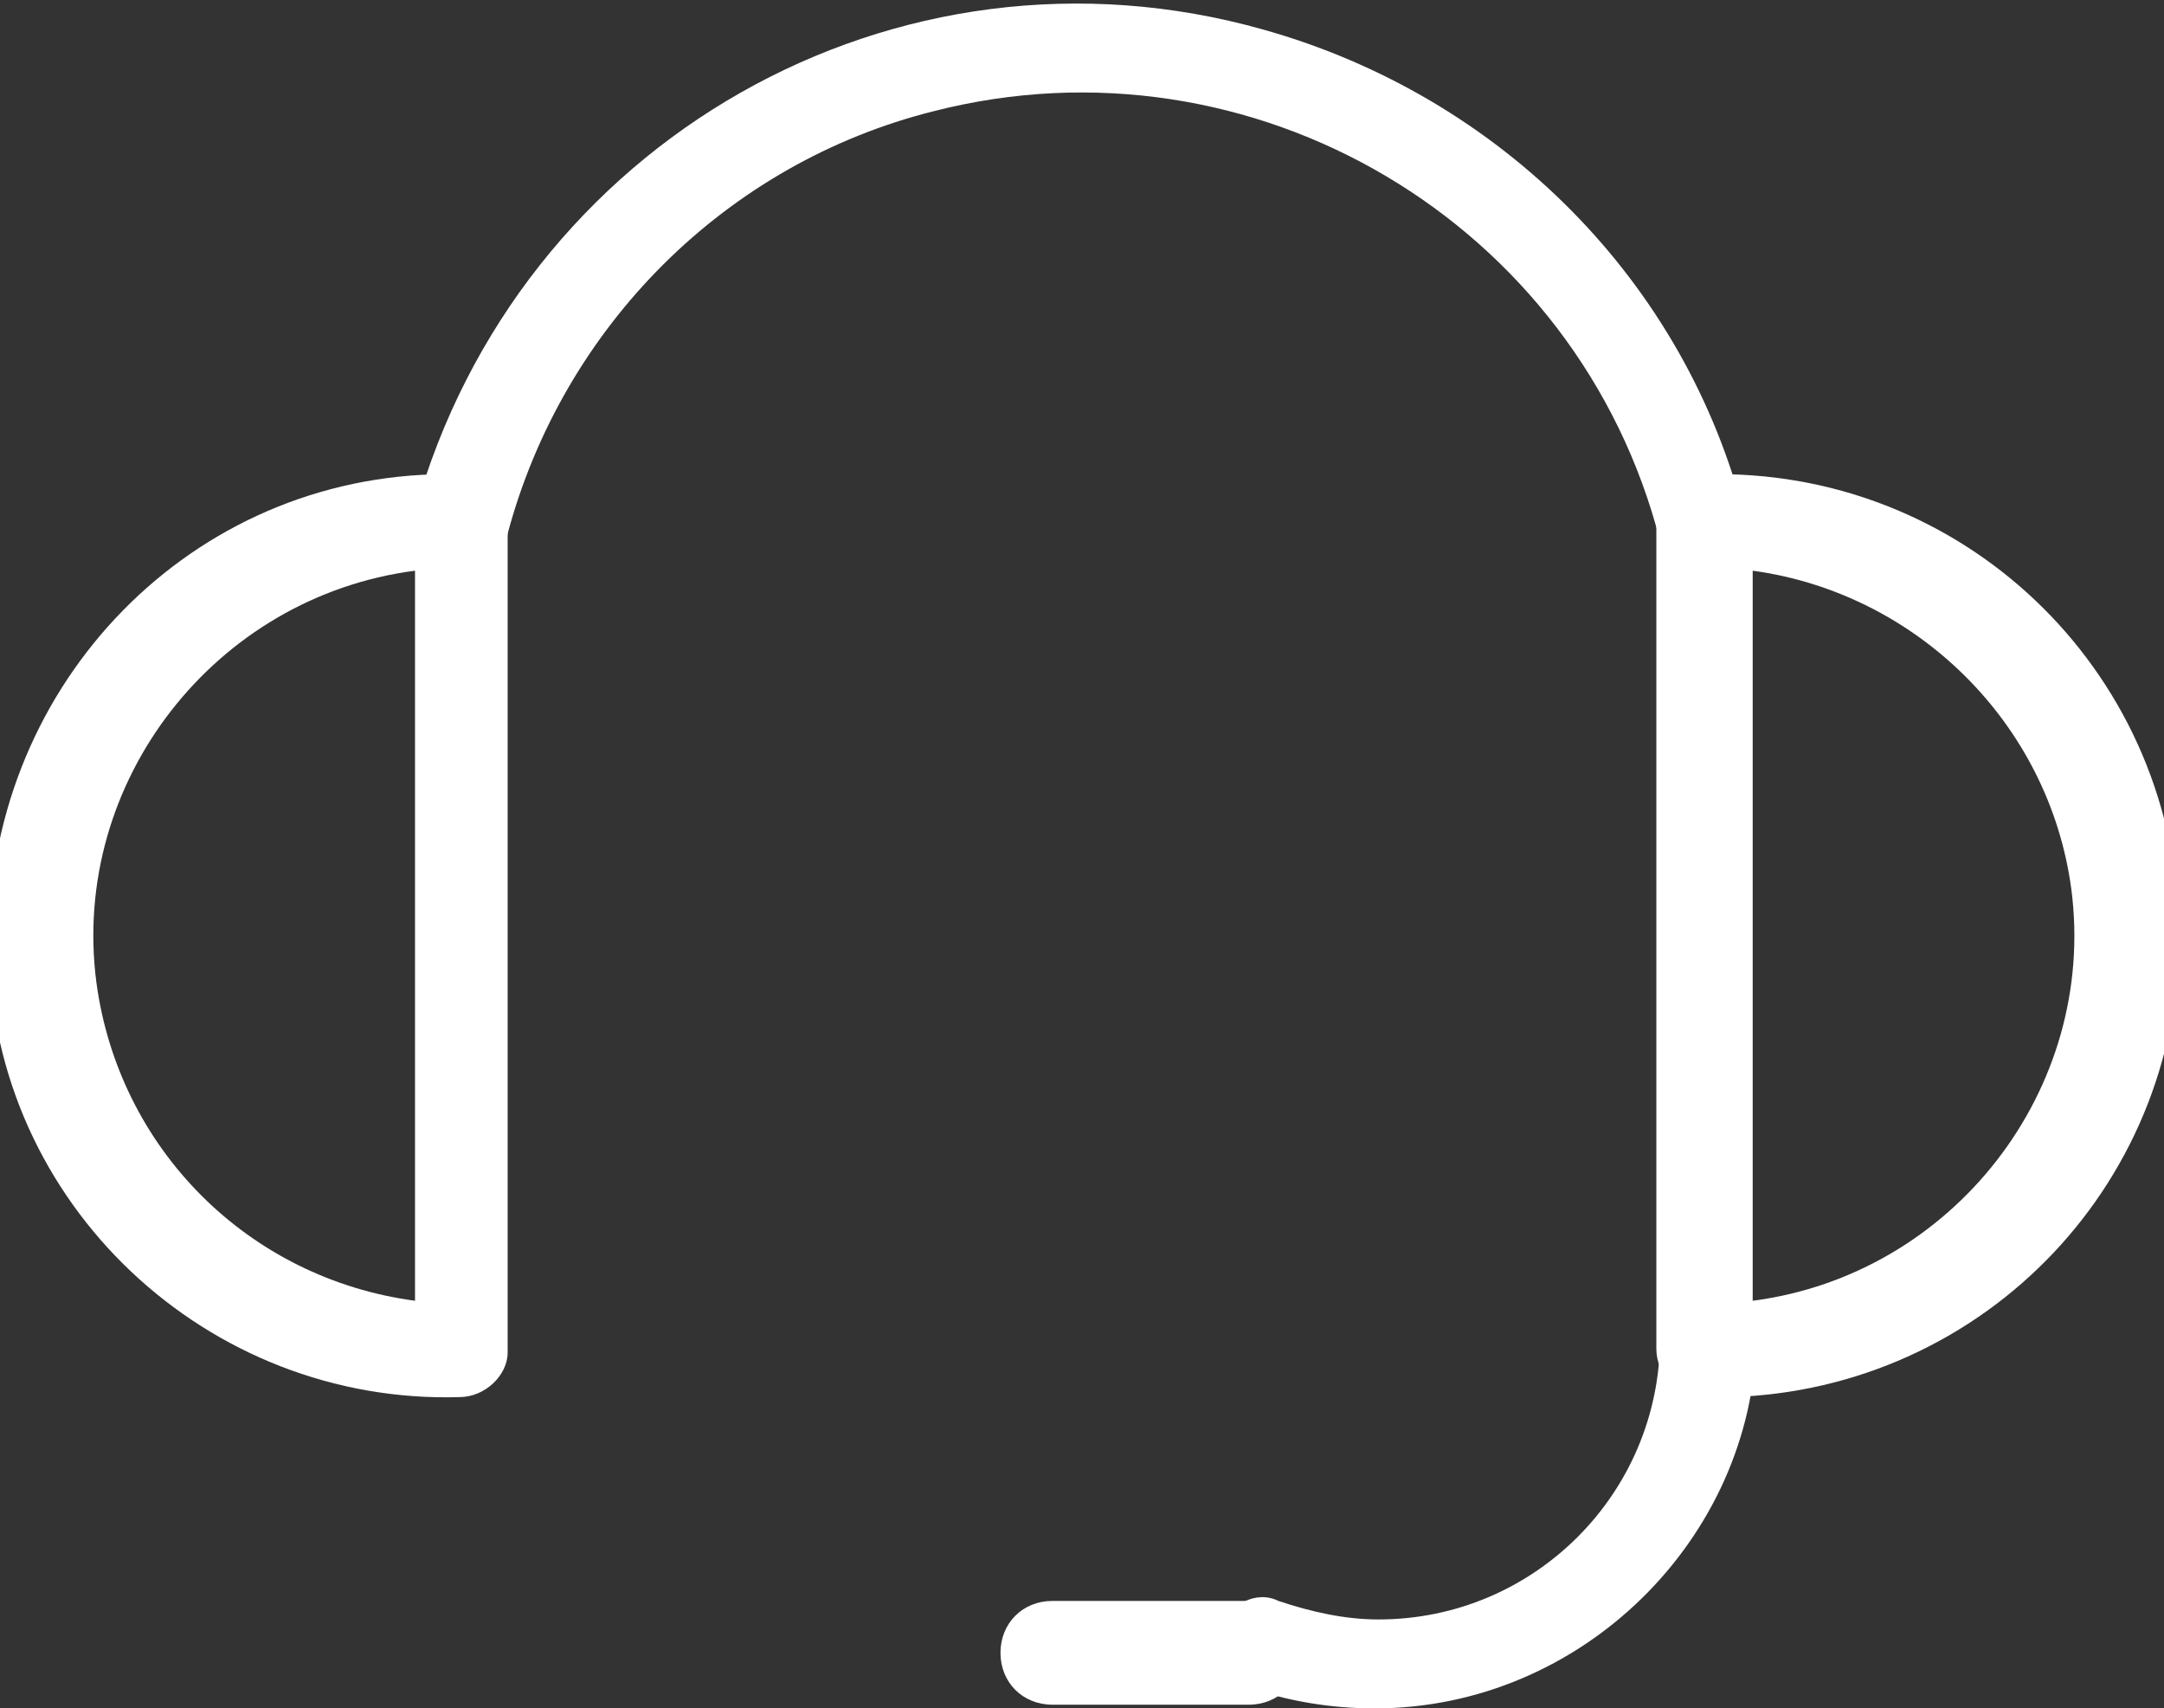 <?xml version="1.0" encoding="utf-8"?>
<!-- Generator: Adobe Illustrator 23.0.2, SVG Export Plug-In . SVG Version: 6.00 Build 0)  -->
<svg version="1.1" id="레이어_1" xmlns="http://www.w3.org/2000/svg" xmlns:xlink="http://www.w3.org/1999/xlink" x="0px"
	 y="0px" viewBox="0 0 58.4 46.1" style="enable-background:new 0 0 58.4 46.1;" xml:space="preserve">
<rect x="0" y="0" width="58.4" height="46.1" fill="#333333" stroke="none"/>
<style type="text/css">
	.st0{fill:#FFFFFF;}
</style>
<title>상담</title>
<g>
	<g id="격리_모드">
		<path class="st0" d="M28.4,46c-0.8,0-1.4-0.6-1.4-1.4l0,0c0-0.8,0.6-1.4,1.4-1.4h5.3c0.8,0,1.4,0.6,1.4,1.4l0,0
			c0,0.8-0.6,1.4-1.4,1.4H28.4z"/>
		<path class="st0" d="M46,37.7c-0.7,0-1.3-0.6-1.3-1.3V14.1c0-0.7,0.6-1.3,1.3-1.3c6.9-0.2,12.6,5.2,12.8,12.1s-5.2,12.6-12.1,12.8
			C46.5,37.7,46.2,37.7,46,37.7z M47.3,15.4v19.7c5.4-0.7,9.3-5.7,8.6-11.1C55.3,19.5,51.7,16,47.3,15.4z"/>
		<path class="st0" d="M12.4,37.7C5.6,37.9-0.2,32.5-0.3,25.6S4.9,13,11.7,12.8c0.2,0,0.5,0,0.7,0c0.7,0,1.3,0.6,1.3,1.3v22.4
			C13.7,37.1,13.1,37.7,12.4,37.7z M11.2,15.4c-5.4,0.7-9.3,5.7-8.6,11.1c0.6,4.5,4.1,8,8.6,8.6V15.4z"/>
		<path class="st0" d="M46,15.6c-0.6,0-1.1-0.4-1.2-1C42.6,6,33.8,0.8,25.2,3c-5.6,1.4-10,5.8-11.5,11.4c-0.1,0.7-0.8,1.1-1.5,1
			s-1.1-0.8-1-1.5c0,0,0-0.1,0-0.1C14,3.8,24.2-2,34.1,0.8c6.4,1.8,11.4,6.8,13,13.2c0.2,0.7-0.2,1.3-0.9,1.5c0,0,0,0,0,0
			C46.2,15.5,46.1,15.6,46,15.6z"/>
		<path class="st0" d="M37.1,46.1c-1.2,0-2.4-0.2-3.5-0.6c-0.6-0.2-1-1-0.7-1.6s1-1,1.6-0.7l0,0c0.9,0.3,1.8,0.5,2.7,0.5
			c4.2,0,7.6-3.4,7.6-7.6c0-0.7,0.6-1.3,1.3-1.3s1.3,0.6,1.3,1.3C47.3,41.5,42.7,46.1,37.1,46.1z"/>
	</g>
</g>
</svg>
